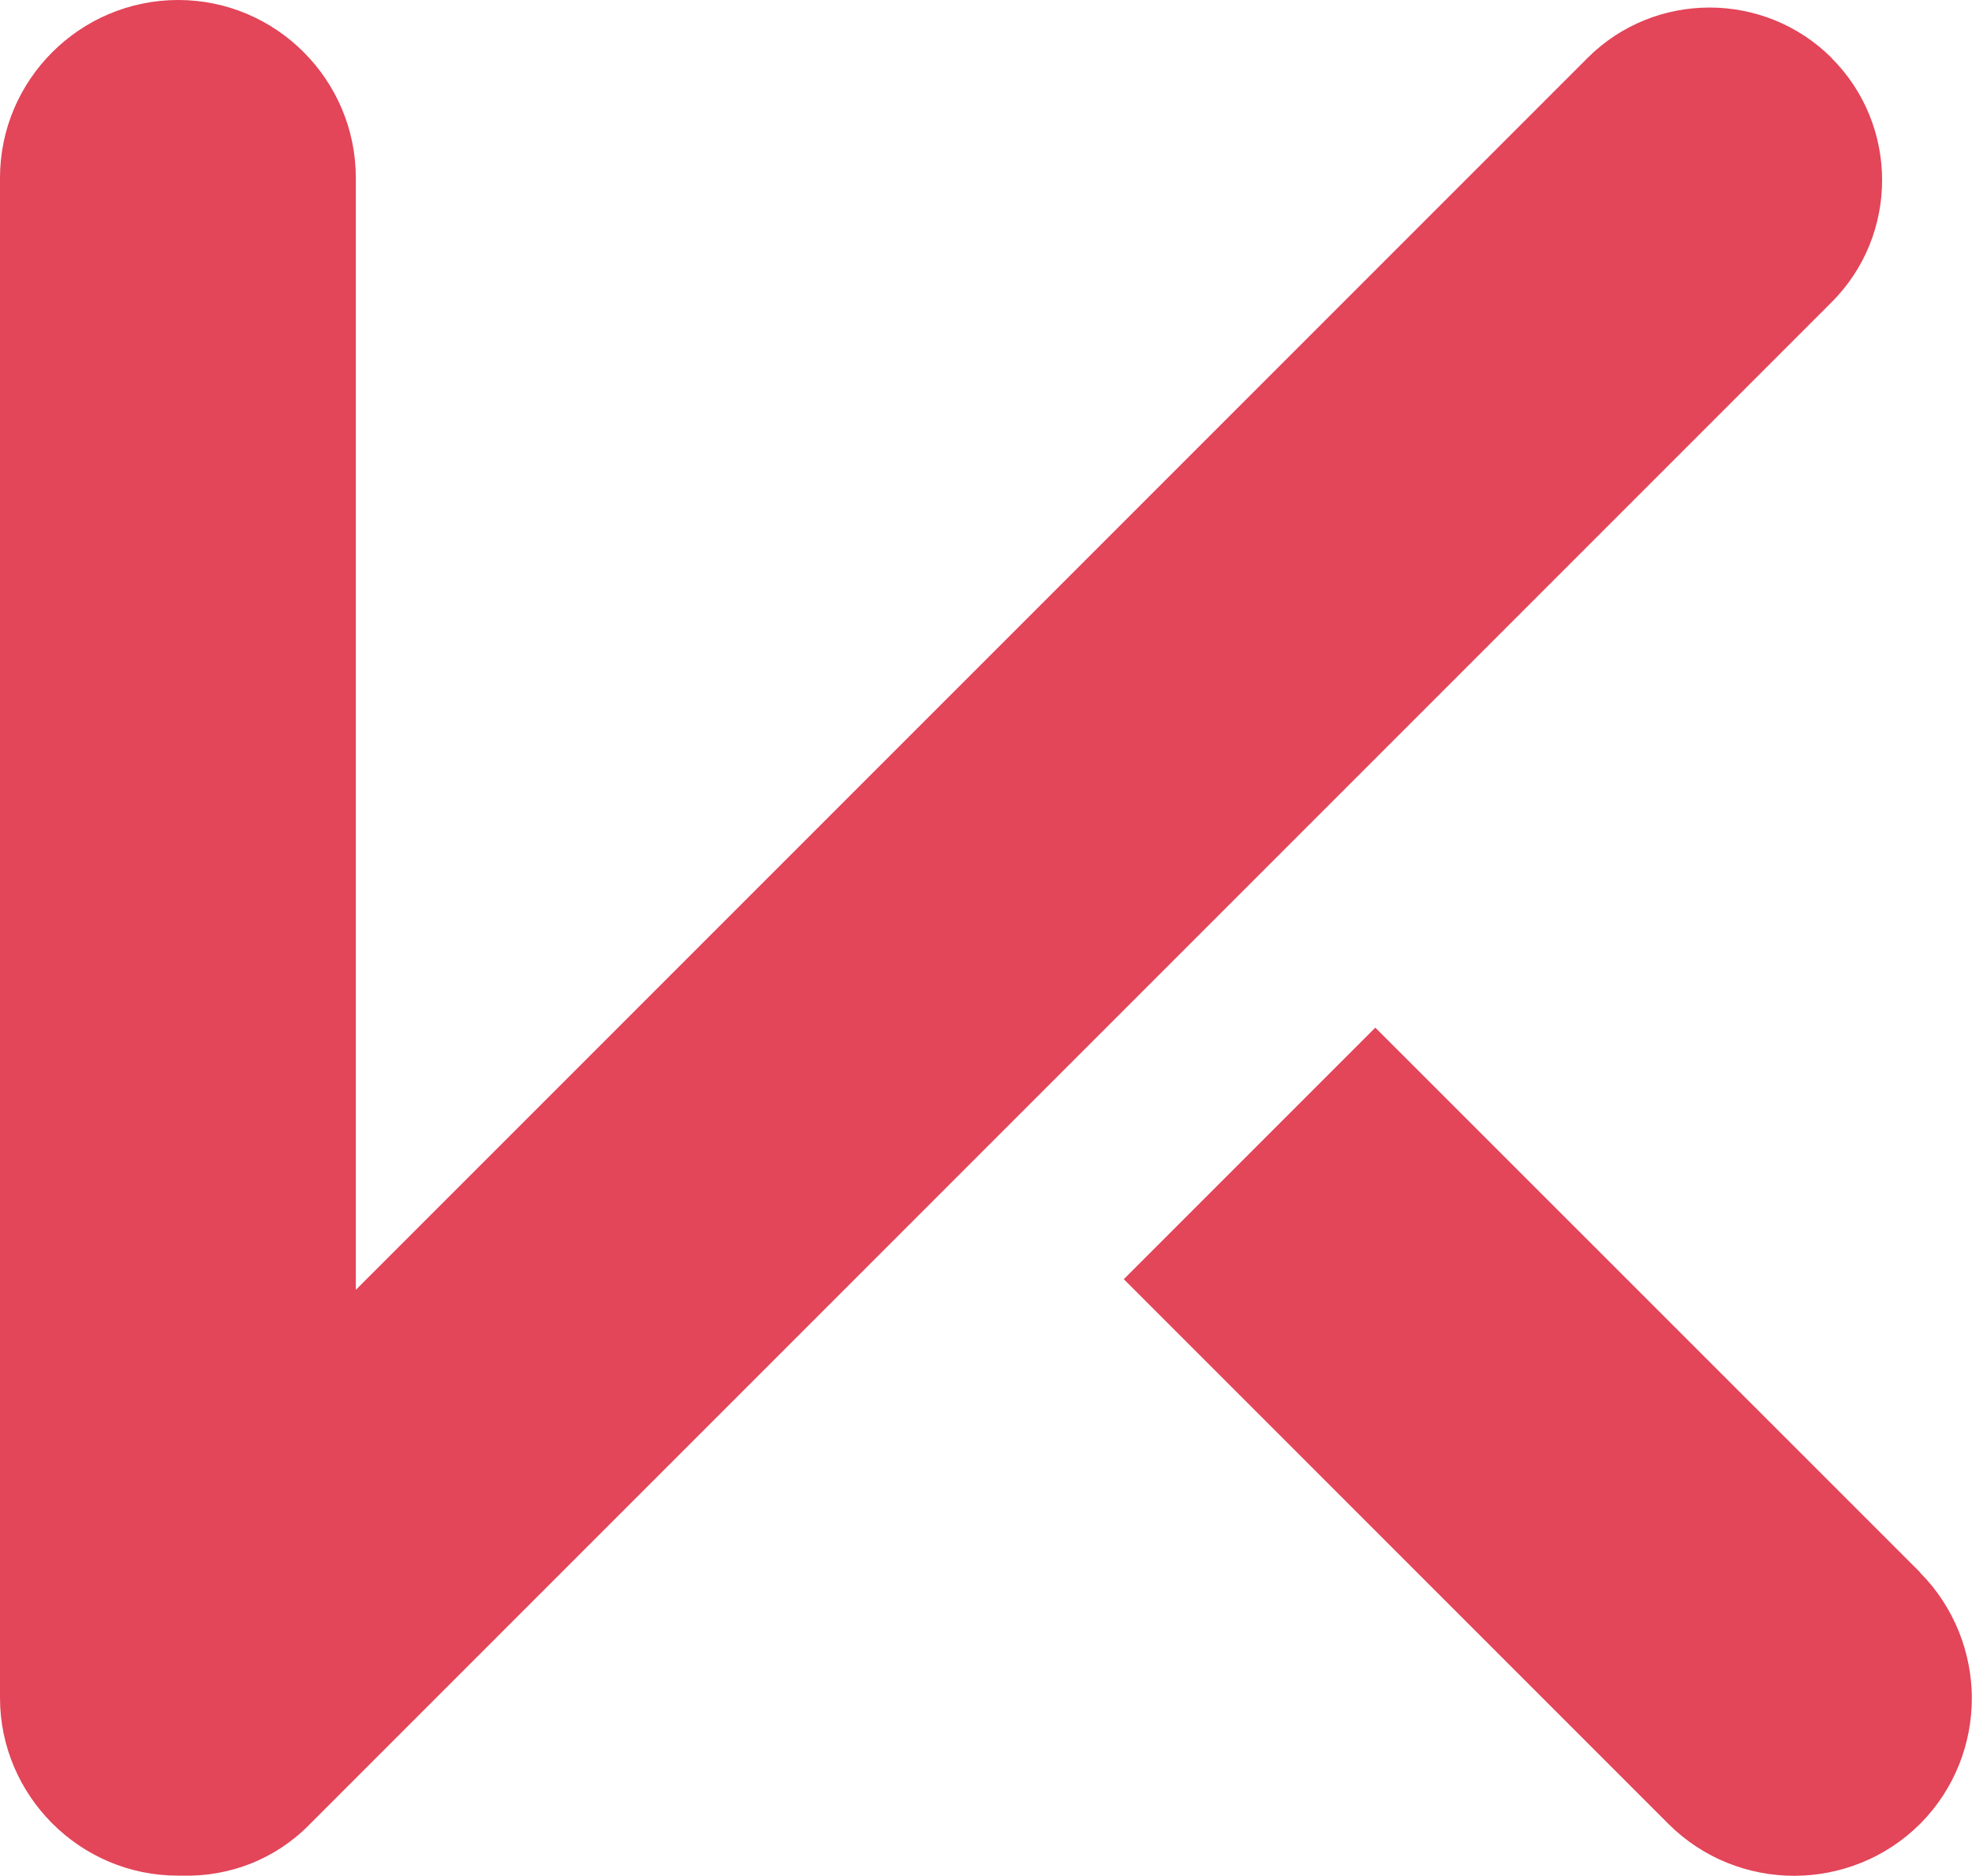 <svg viewBox="0 0 120.43 114.54" xmlns="http://www.w3.org/2000/svg" data-name="图层 2" id="_图层_2">
  <defs>
    <style>
      .cls-1 {
        fill: #e34559;
      }
    </style>
  </defs>
  <g data-name="图层 1" id="_图层_1-2">
    <path d="M117.26,96.01l-33.27-33.26-15.36,15.36,33.26,33.26c2.11,2.11,4.9,3.17,7.68,3.17s5.57-1.06,7.68-3.16l.09-.09c2.05-2.1,3.08-4.85,3.08-7.59s-1.06-5.57-3.17-7.68ZM111.86,3.54c-2.05-2.05-4.76-3.08-7.45-3.08-2.71,0-5.41,1.03-7.46,3.08L21.73,78.76V10.86c0-2.99-1.22-5.71-3.18-7.67h0c-1.96-1.97-4.68-3.19-7.67-3.19S5.16,1.22,3.19,3.19h0C1.22,5.16,0,7.87,0,10.86v92.81c0,2.98,1.22,5.7,3.19,7.67,1.97,1.97,4.68,3.19,7.67,3.19h.27c1.43.04,2.86-.21,4.2-.74,1.27-.51,2.48-1.28,3.52-2.33L111.86,18.45c2.05-2.05,3.08-4.75,3.08-7.45,0-2.7-1.03-5.4-3.08-7.45Z" class="cls-1"></path>
  </g>
</svg>